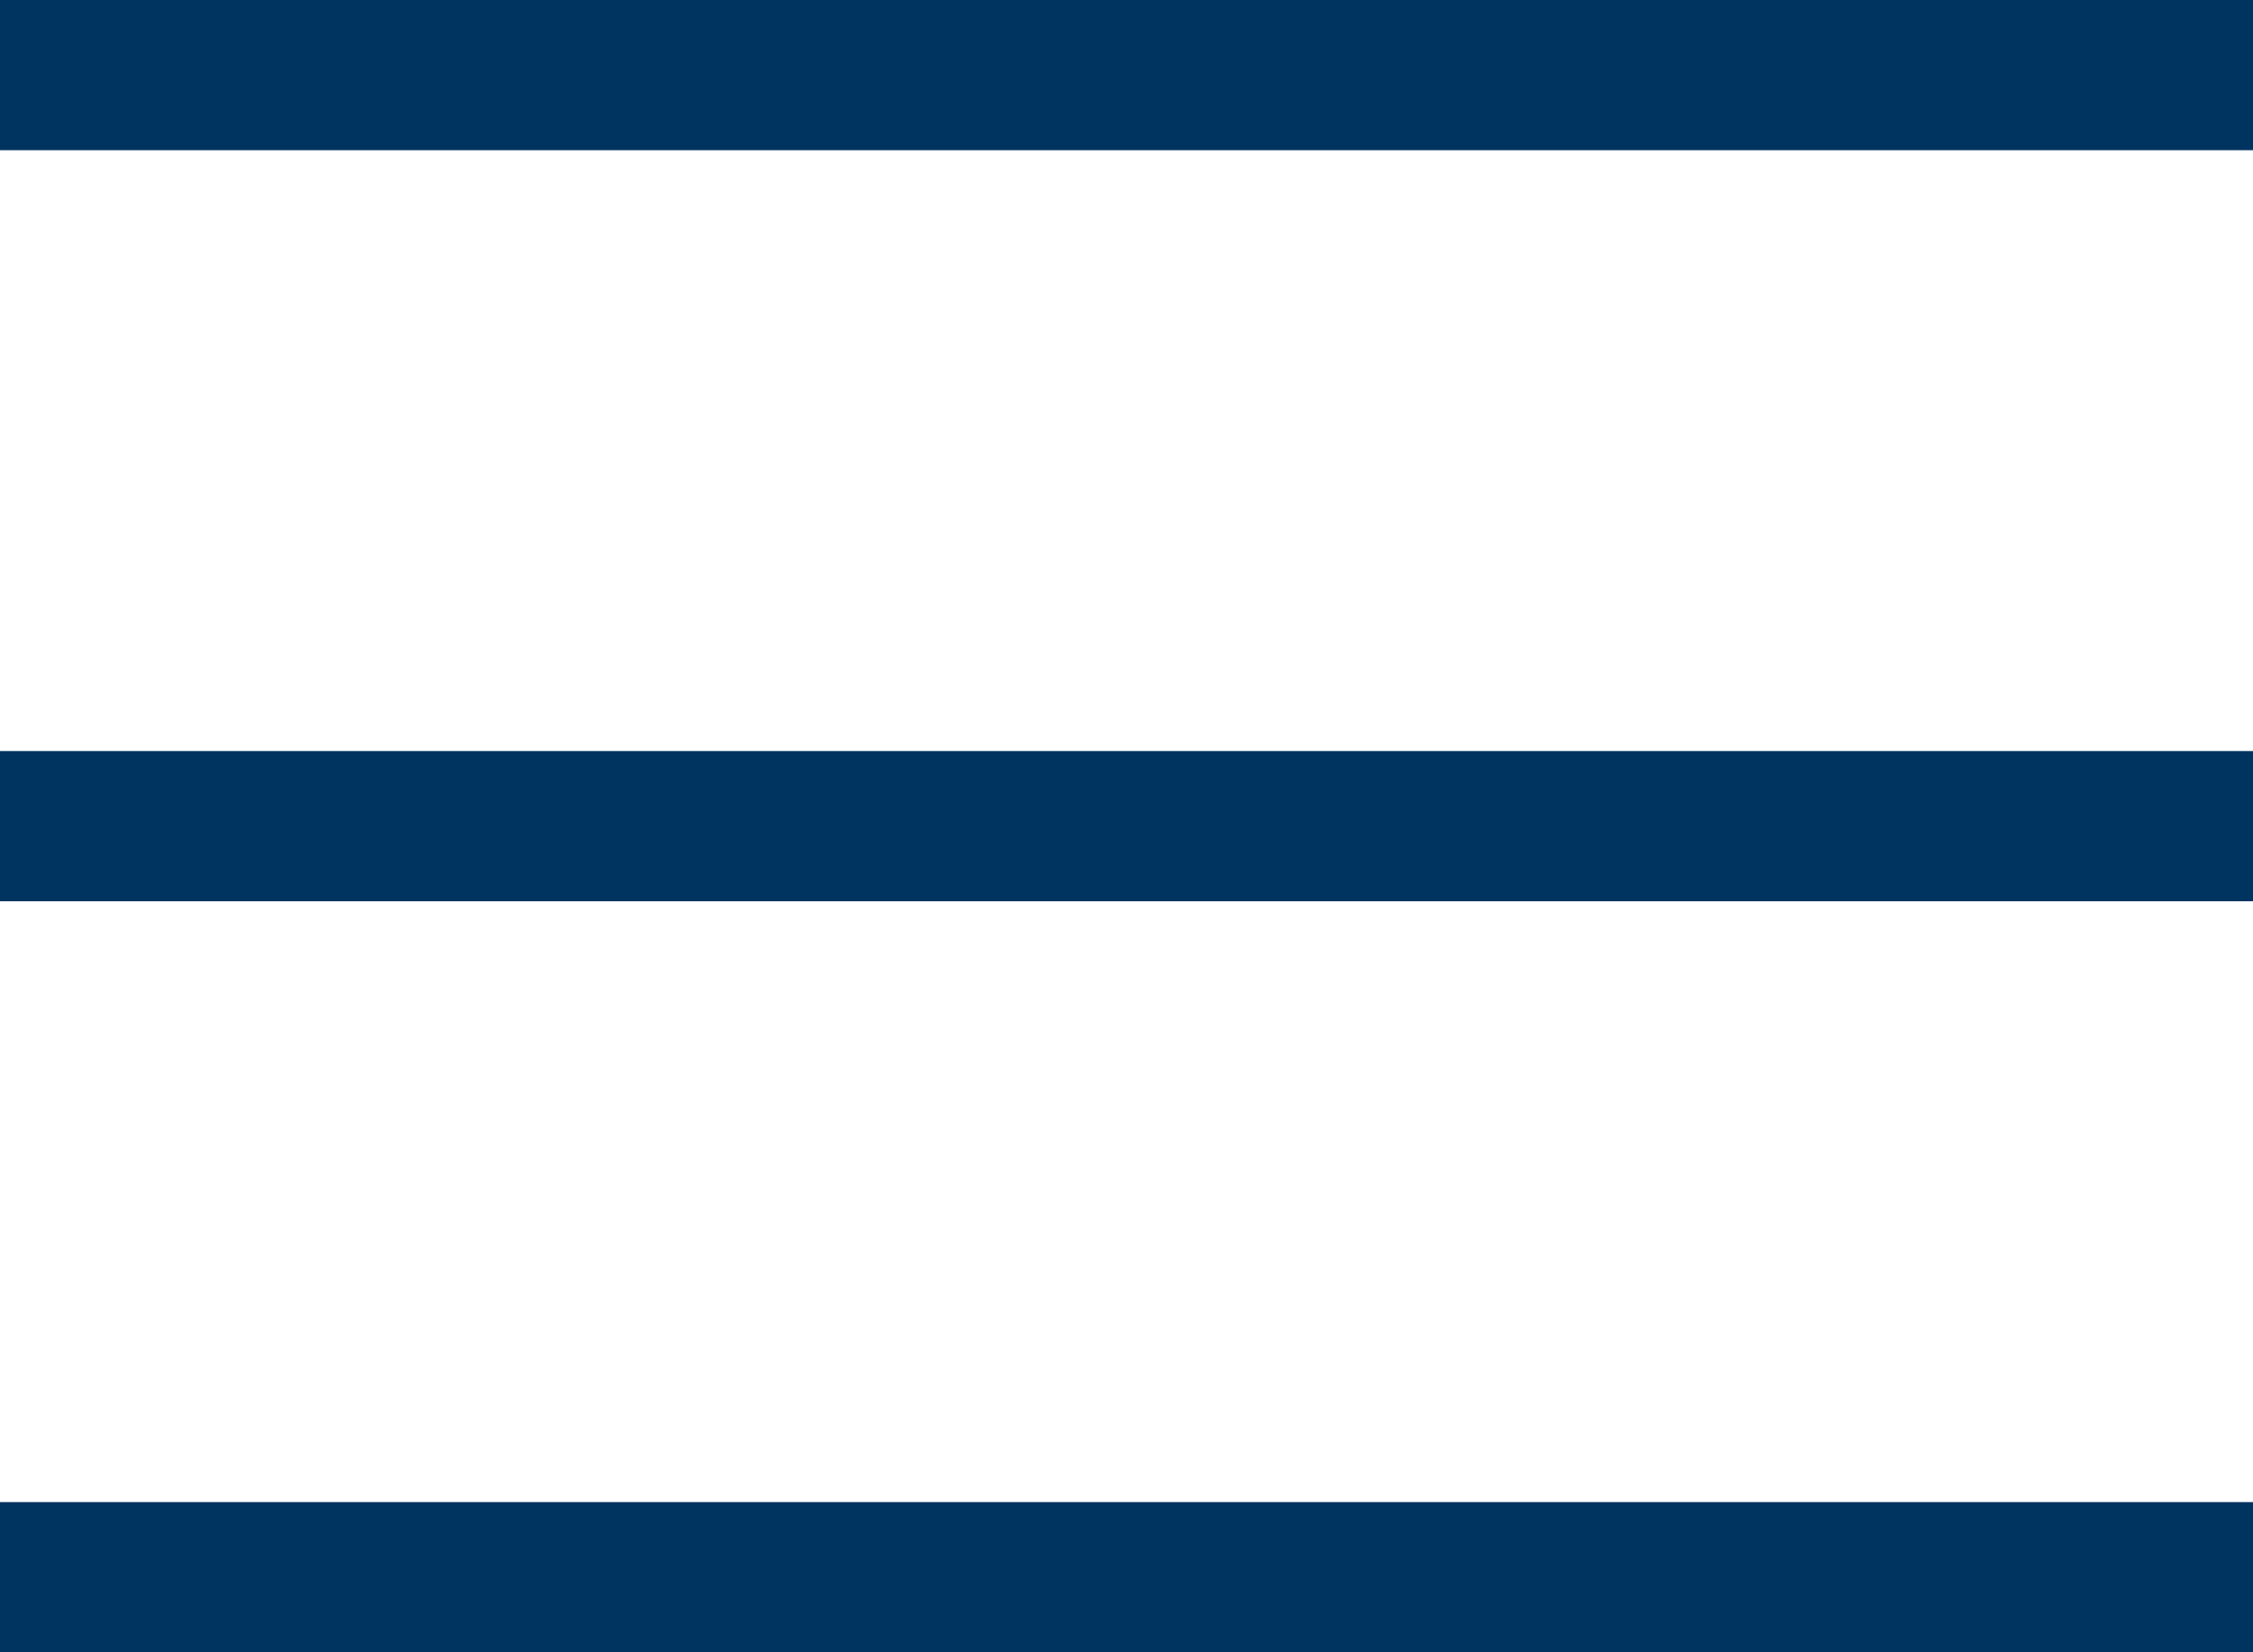 <svg viewBox="0 0 30 22" xmlns="http://www.w3.org/2000/svg"><g fill="none" stroke="#003460" stroke-miterlimit="10" stroke-width="2"><path d="m0 1h30"/><path d="m0 11h30"/><path d="m0 21h30"/></g></svg>